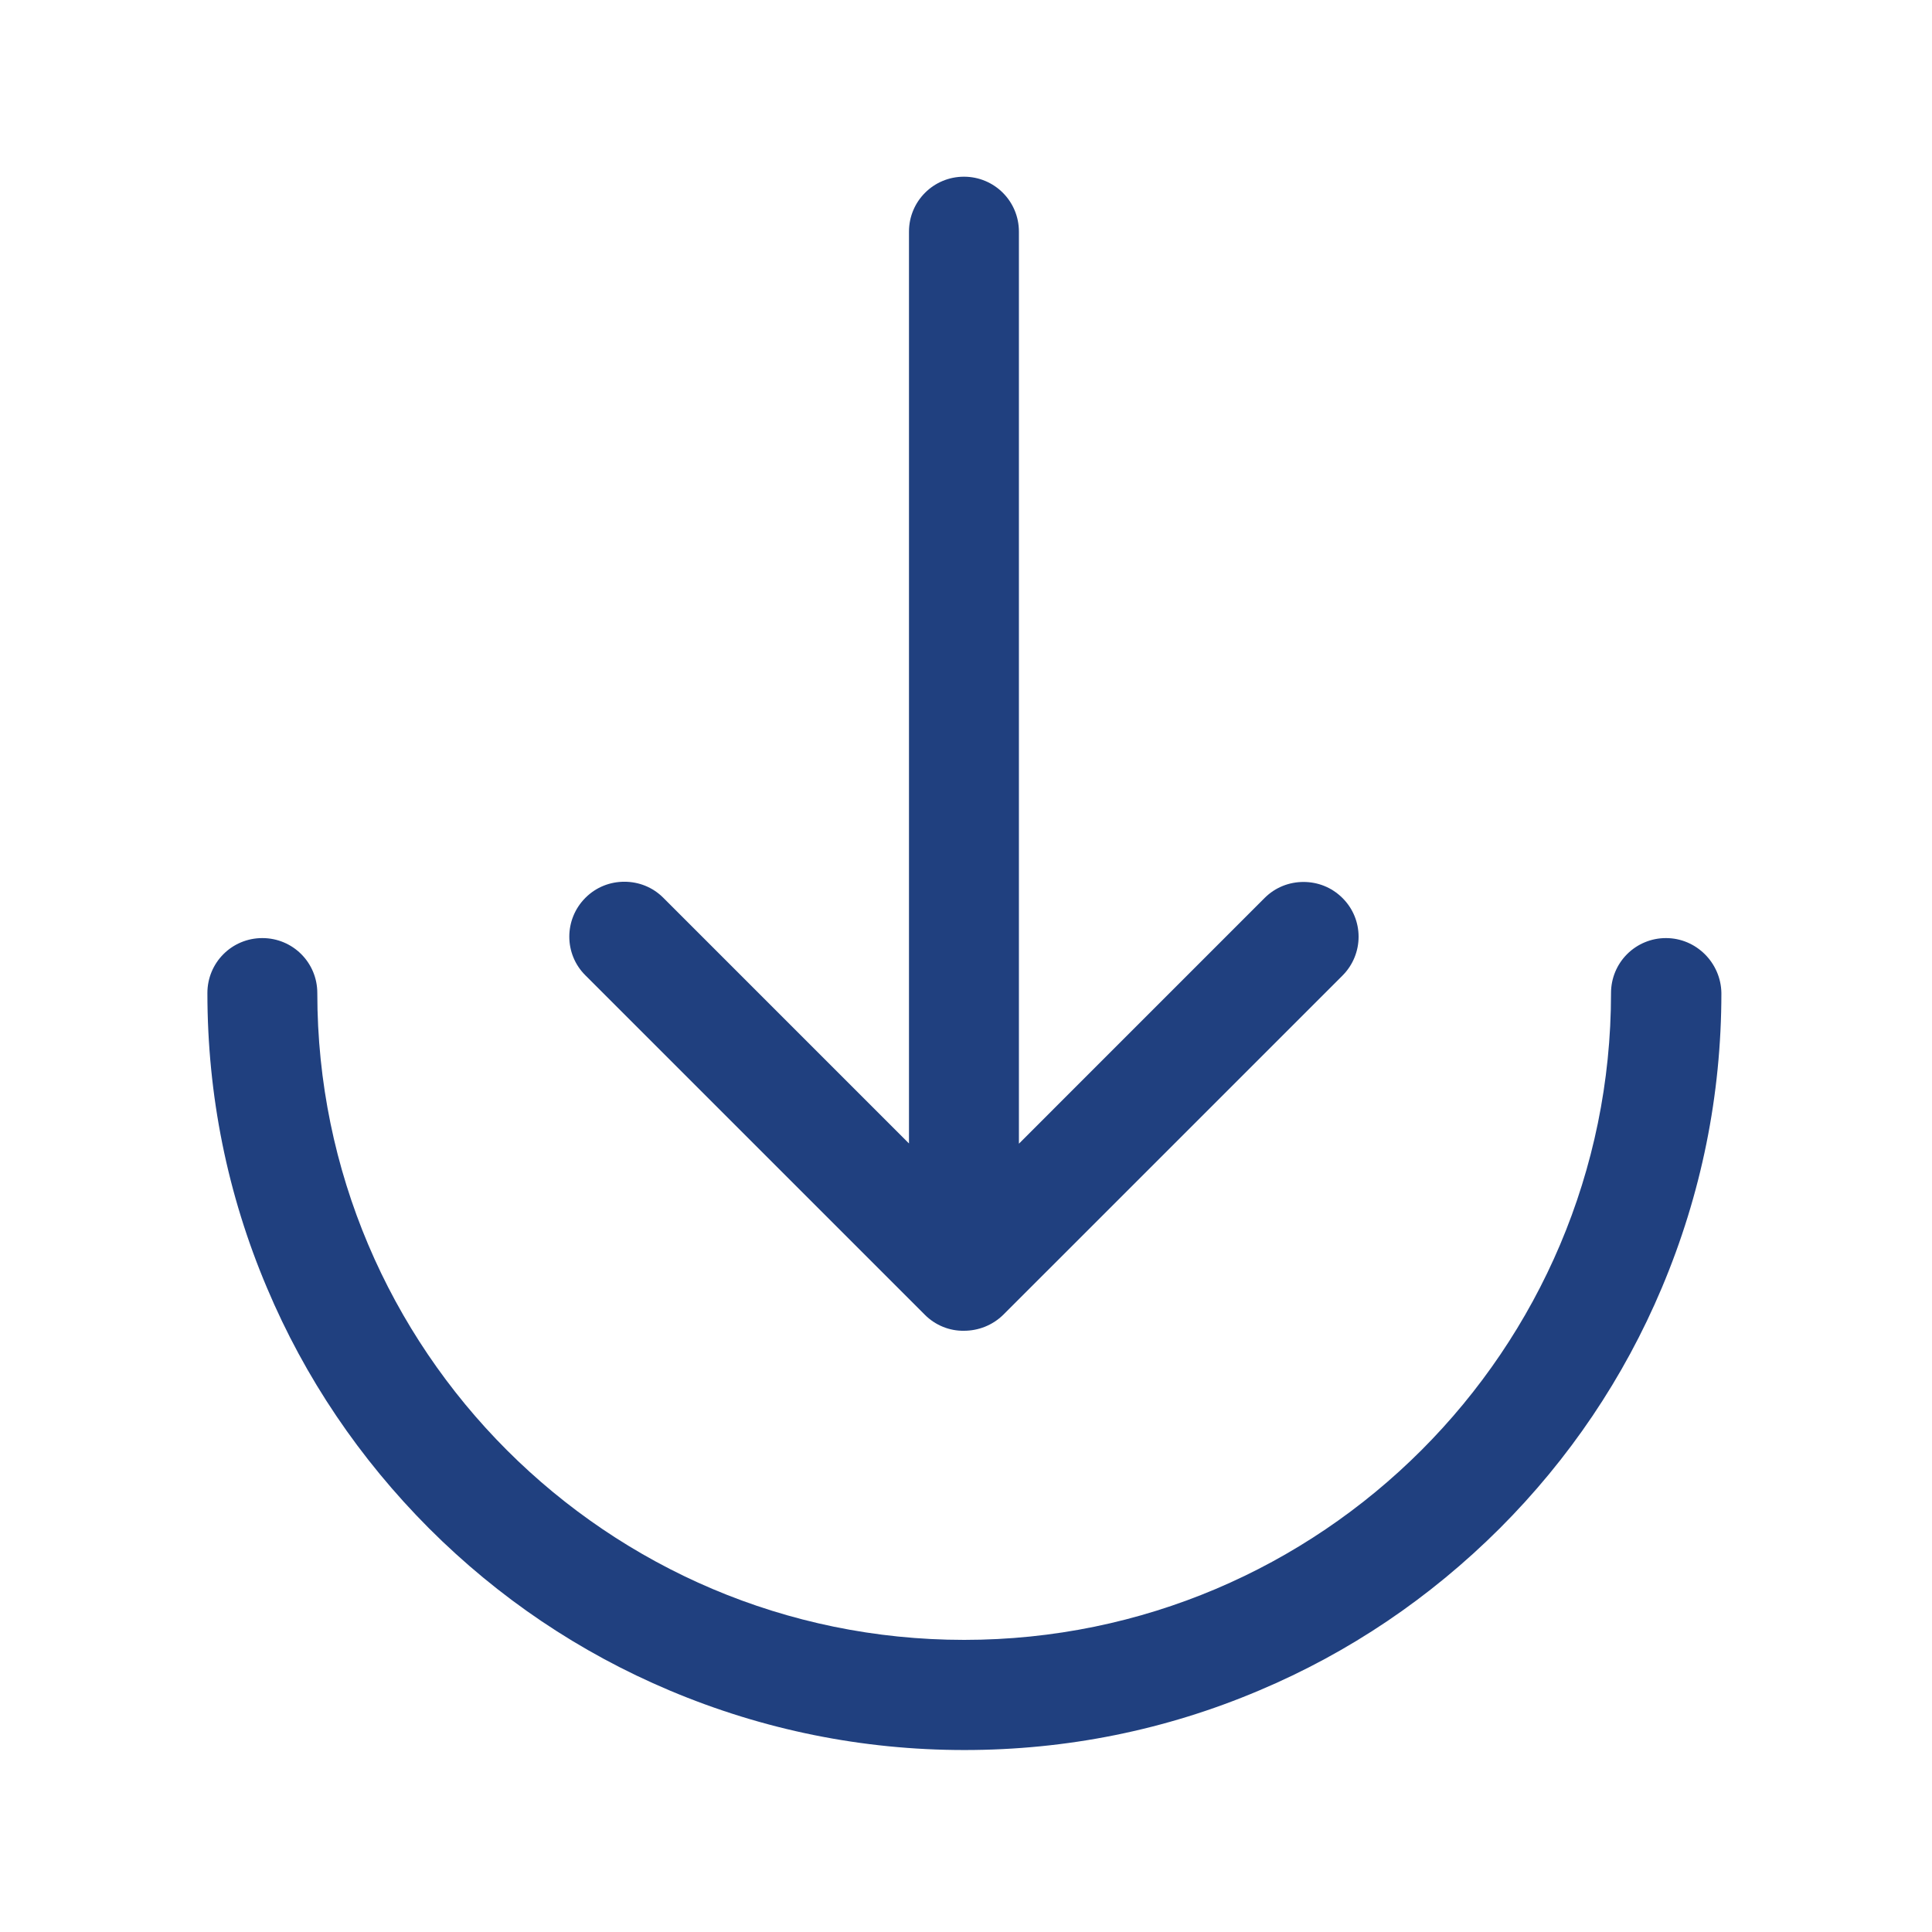 <svg width="80" height="80" viewBox="0 0 80 80" fill="none" xmlns="http://www.w3.org/2000/svg">
<g id="ic6">
<path id="Vector" d="M38.293 54.44C38.739 54.886 39.327 55.114 39.915 55.104C40.502 55.104 41.09 54.886 41.545 54.44L55.588 40.398C56.479 39.507 56.479 38.066 55.588 37.184C55.142 36.739 54.564 36.52 53.976 36.52C53.388 36.52 52.81 36.738 52.364 37.184L42.191 47.358V9.593C42.191 8.332 41.176 7.317 39.915 7.317C38.654 7.317 37.639 8.332 37.639 9.593V47.348L27.466 37.175C27.02 36.729 26.442 36.511 25.854 36.511C25.266 36.511 24.688 36.729 24.242 37.175C23.351 38.066 23.351 39.507 24.242 40.389L38.294 54.44L38.293 54.44Z" fill="#20407F"/>
<path id="Vector_2" d="M68.985 38.844C68.686 38.843 68.39 38.901 68.113 39.016C67.837 39.13 67.586 39.297 67.374 39.509C67.163 39.72 66.995 39.971 66.881 40.248C66.767 40.524 66.709 40.82 66.709 41.119C66.709 55.892 54.696 67.904 39.924 67.904C25.152 67.904 13.139 55.891 13.139 41.119C13.139 39.858 12.124 38.844 10.863 38.844C9.602 38.844 8.588 39.858 8.588 41.119C8.588 45.348 9.413 49.453 11.053 53.322C12.627 57.058 14.893 60.405 17.766 63.287C20.639 66.16 23.995 68.426 27.731 70C31.599 71.631 35.705 72.465 39.934 72.465C44.162 72.465 48.268 71.64 52.136 70C55.872 68.426 59.219 66.16 62.101 63.287C64.974 60.414 67.24 57.058 68.814 53.322C70.445 49.453 71.279 45.348 71.279 41.119C71.26 39.868 70.237 38.844 68.985 38.844H68.985Z" fill="#20407F"/>
</g>
</svg>
